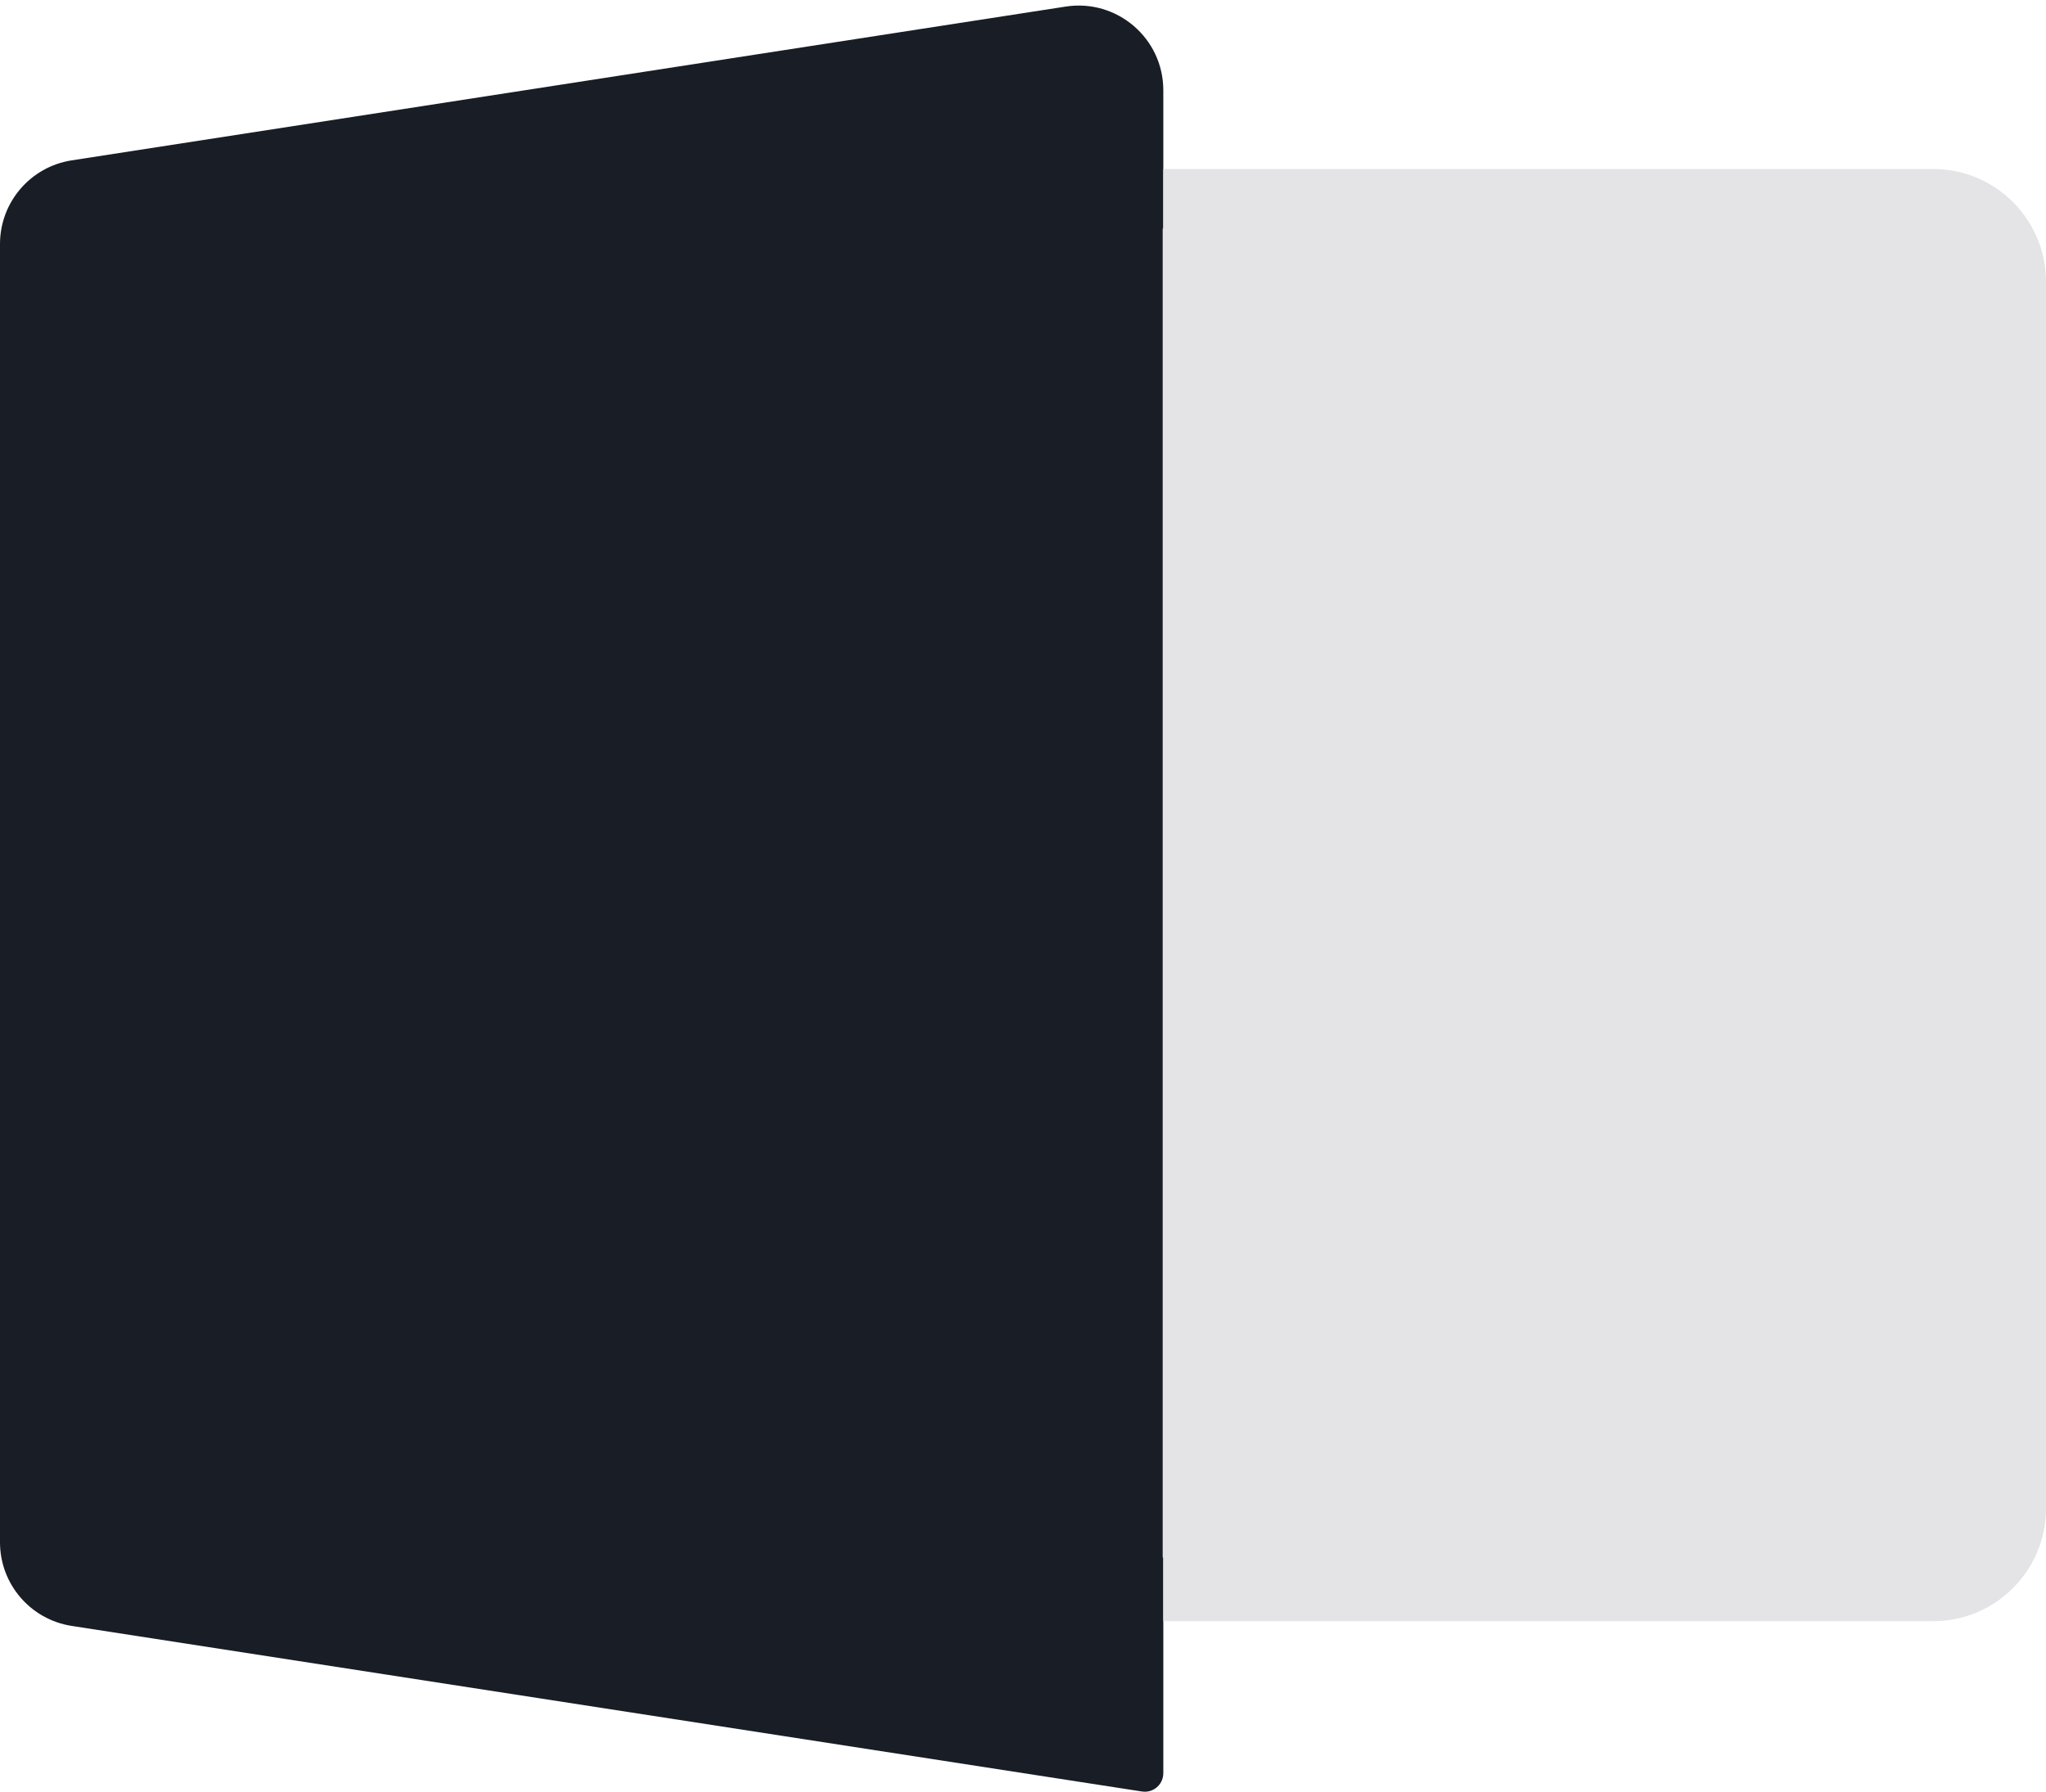 <svg width="725" height="635" viewBox="0 0 725 635" fill="none" xmlns="http://www.w3.org/2000/svg">
<path fill-rule="evenodd" clip-rule="evenodd" d="M412.219 31.976C412.219 13.579 395.813 -0.484 377.632 2.329L25.412 56.831C10.789 59.094 0 71.681 0 86.478V546.592C0 561.39 10.789 573.977 25.412 576.24L404.653 634.923C404.985 634.974 405.321 635 405.657 635V635C409.281 635 412.219 632.062 412.219 628.437V31.976Z" fill="#181D26"/>
<path fill-rule="evenodd" clip-rule="evenodd" d="M685 59.886H412.219V81.919H702.498V551.401H412.219V574.565H685C707.091 574.565 725 556.656 725 534.565V99.886C725 77.794 707.091 59.886 685 59.886Z" fill="#E4E4E7"/>
<rect x="412" y="81" width="293" height="471" fill="#E4E4E7"/>
</svg>
